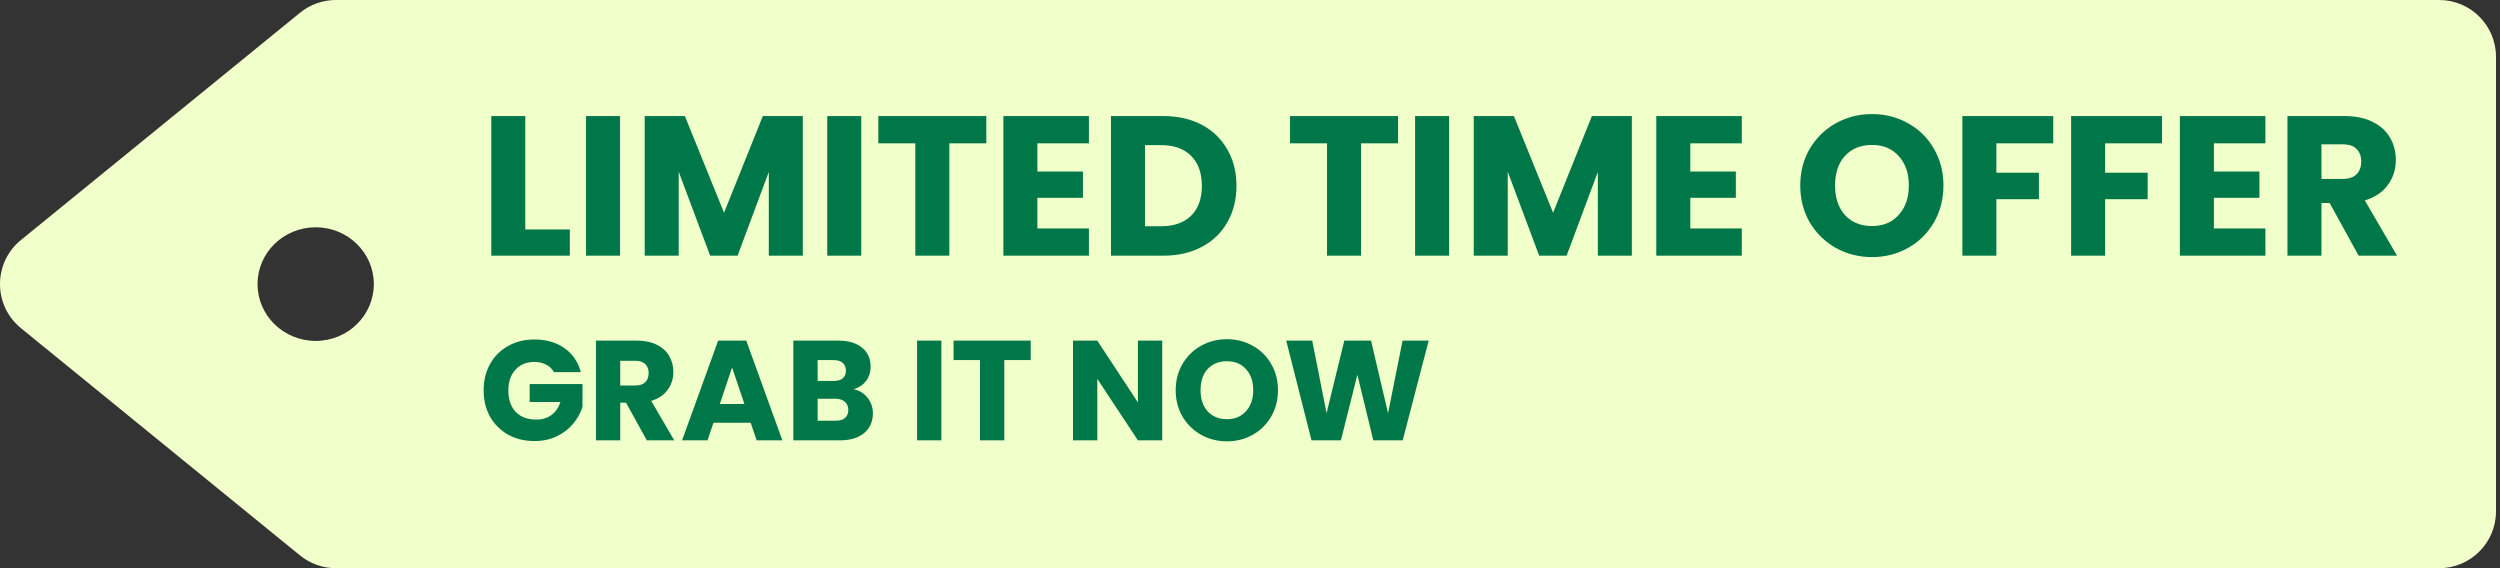 <svg width="176" height="40" viewBox="0 0 176 40" fill="none" xmlns="http://www.w3.org/2000/svg">
<rect x="0" y="0" width="176" height="40" fill="#333333" stroke="none"/>
<path fill-rule="evenodd" clip-rule="evenodd" d="M23.647 0C22.727 0 21.835 0.317 21.121 0.898L1.474 16.898C-0.491 18.499 -0.491 21.501 1.474 23.102L21.121 39.102C21.835 39.683 22.727 40 23.647 40H171.718C173.927 40 175.718 38.209 175.718 36V4C175.718 1.791 173.927 0 171.718 0H23.647ZM22.224 24C24.485 24 26.318 22.209 26.318 20C26.318 17.791 24.485 16 22.224 16C19.964 16 18.131 17.791 18.131 20C18.131 22.209 19.964 24 22.224 24Z" fill="#F1FFCA"/>
<path d="M36.98 16.152H40.116V18H34.586V8.172H36.98V16.152ZM43.652 8.172V18H41.258V8.172H43.652ZM56.517 8.172V18H54.123V12.106L51.925 18H49.993L47.781 12.092V18H45.387V8.172H48.215L50.973 14.976L53.703 8.172H56.517ZM60.632 8.172V18H58.238V8.172H60.632ZM69.437 8.172V10.09H66.833V18H64.439V10.09H61.835V8.172H69.437ZM73.032 10.09V12.078H76.239V13.926H73.032V16.082H76.659V18H70.638V8.172H76.659V10.09H73.032ZM81.895 8.172C82.931 8.172 83.836 8.377 84.611 8.788C85.385 9.199 85.983 9.777 86.403 10.524C86.832 11.261 87.047 12.115 87.047 13.086C87.047 14.047 86.832 14.901 86.403 15.648C85.983 16.395 85.381 16.973 84.597 17.384C83.822 17.795 82.921 18 81.895 18H78.213V8.172H81.895ZM81.741 15.928C82.646 15.928 83.351 15.681 83.855 15.186C84.359 14.691 84.611 13.991 84.611 13.086C84.611 12.181 84.359 11.476 83.855 10.972C83.351 10.468 82.646 10.216 81.741 10.216H80.607V15.928H81.741ZM98.421 8.172V10.09H95.817V18H93.423V10.09H90.819V8.172H98.421ZM102.017 8.172V18H99.623V8.172H102.017ZM114.882 8.172V18H112.488V12.106L110.29 18H108.358L106.146 12.092V18H103.752V8.172H106.58L109.338 14.976L112.068 8.172H114.882ZM118.997 10.09V12.078H122.203V13.926H118.997V16.082H122.623V18H116.603V8.172H122.623V10.09H118.997ZM131.792 18.098C130.868 18.098 130.019 17.883 129.244 17.454C128.479 17.025 127.868 16.427 127.41 15.662C126.962 14.887 126.738 14.019 126.738 13.058C126.738 12.097 126.962 11.233 127.41 10.468C127.868 9.703 128.479 9.105 129.244 8.676C130.019 8.247 130.868 8.032 131.792 8.032C132.716 8.032 133.561 8.247 134.326 8.676C135.101 9.105 135.708 9.703 136.146 10.468C136.594 11.233 136.818 12.097 136.818 13.058C136.818 14.019 136.594 14.887 136.146 15.662C135.698 16.427 135.092 17.025 134.326 17.454C133.561 17.883 132.716 18.098 131.792 18.098ZM131.792 15.914C132.576 15.914 133.202 15.653 133.668 15.13C134.144 14.607 134.382 13.917 134.382 13.058C134.382 12.19 134.144 11.499 133.668 10.986C133.202 10.463 132.576 10.202 131.792 10.202C130.999 10.202 130.364 10.459 129.888 10.972C129.422 11.485 129.188 12.181 129.188 13.058C129.188 13.926 129.422 14.621 129.888 15.144C130.364 15.657 130.999 15.914 131.792 15.914ZM144.548 8.172V10.09H140.544V12.162H143.54V14.024H140.544V18H138.15V8.172H144.548ZM152.204 8.172V10.09H148.2V12.162H151.196V14.024H148.2V18H145.806V8.172H152.204ZM155.857 10.09V12.078H159.063V13.926H155.857V16.082H159.483V18H153.463V8.172H159.483V10.09H155.857ZM166.049 18L164.005 14.29H163.431V18H161.037V8.172H165.055C165.83 8.172 166.488 8.307 167.029 8.578C167.58 8.849 167.99 9.222 168.261 9.698C168.532 10.165 168.667 10.687 168.667 11.266C168.667 11.919 168.48 12.503 168.107 13.016C167.743 13.529 167.202 13.893 166.483 14.108L168.751 18H166.049ZM163.431 12.596H164.915C165.354 12.596 165.68 12.489 165.895 12.274C166.119 12.059 166.231 11.756 166.231 11.364C166.231 10.991 166.119 10.697 165.895 10.482C165.68 10.267 165.354 10.16 164.915 10.16H163.431V12.596Z" fill="#007749"/>
<path d="M38.998 26.2C38.871 25.967 38.688 25.79 38.448 25.67C38.214 25.543 37.938 25.48 37.618 25.48C37.064 25.48 36.621 25.663 36.288 26.03C35.954 26.39 35.788 26.873 35.788 27.48C35.788 28.127 35.961 28.633 36.308 29C36.661 29.36 37.144 29.54 37.758 29.54C38.178 29.54 38.531 29.433 38.818 29.22C39.111 29.007 39.324 28.7 39.458 28.3H37.288V27.04H41.008V28.63C40.881 29.057 40.664 29.453 40.358 29.82C40.058 30.187 39.674 30.483 39.208 30.71C38.741 30.937 38.214 31.05 37.628 31.05C36.934 31.05 36.314 30.9 35.768 30.6C35.228 30.293 34.804 29.87 34.498 29.33C34.198 28.79 34.048 28.173 34.048 27.48C34.048 26.787 34.198 26.17 34.498 25.63C34.804 25.083 35.228 24.66 35.768 24.36C36.308 24.053 36.924 23.9 37.618 23.9C38.458 23.9 39.164 24.103 39.738 24.51C40.318 24.917 40.701 25.48 40.888 26.2H38.998ZM45.535 31L44.075 28.35H43.665V31H41.955V23.98H44.825C45.378 23.98 45.848 24.077 46.235 24.27C46.628 24.463 46.922 24.73 47.115 25.07C47.308 25.403 47.405 25.777 47.405 26.19C47.405 26.657 47.272 27.073 47.005 27.44C46.745 27.807 46.358 28.067 45.845 28.22L47.465 31H45.535ZM43.665 27.14H44.725C45.038 27.14 45.272 27.063 45.425 26.91C45.585 26.757 45.665 26.54 45.665 26.26C45.665 25.993 45.585 25.783 45.425 25.63C45.272 25.477 45.038 25.4 44.725 25.4H43.665V27.14ZM52.848 29.76H50.228L49.808 31H48.018L50.558 23.98H52.538L55.078 31H53.268L52.848 29.76ZM52.408 28.44L51.538 25.87L50.678 28.44H52.408ZM60.101 27.4C60.508 27.487 60.835 27.69 61.081 28.01C61.328 28.323 61.451 28.683 61.451 29.09C61.451 29.677 61.245 30.143 60.831 30.49C60.425 30.83 59.855 31 59.121 31H55.851V23.98H59.011C59.725 23.98 60.281 24.143 60.681 24.47C61.088 24.797 61.291 25.24 61.291 25.8C61.291 26.213 61.181 26.557 60.961 26.83C60.748 27.103 60.461 27.293 60.101 27.4ZM57.561 26.82H58.681C58.961 26.82 59.175 26.76 59.321 26.64C59.475 26.513 59.551 26.33 59.551 26.09C59.551 25.85 59.475 25.667 59.321 25.54C59.175 25.413 58.961 25.35 58.681 25.35H57.561V26.82ZM58.821 29.62C59.108 29.62 59.328 29.557 59.481 29.43C59.641 29.297 59.721 29.107 59.721 28.86C59.721 28.613 59.638 28.42 59.471 28.28C59.311 28.14 59.088 28.07 58.801 28.07H57.561V29.62H58.821ZM66.272 23.98V31H64.562V23.98H66.272ZM72.562 23.98V25.35H70.702V31H68.992V25.35H67.132V23.98H72.562ZM81.819 31H80.109L77.249 26.67V31H75.539V23.98H77.249L80.109 28.33V23.98H81.819V31ZM86.379 31.07C85.719 31.07 85.112 30.917 84.558 30.61C84.012 30.303 83.575 29.877 83.249 29.33C82.928 28.777 82.769 28.157 82.769 27.47C82.769 26.783 82.928 26.167 83.249 25.62C83.575 25.073 84.012 24.647 84.558 24.34C85.112 24.033 85.719 23.88 86.379 23.88C87.038 23.88 87.642 24.033 88.189 24.34C88.742 24.647 89.175 25.073 89.489 25.62C89.808 26.167 89.969 26.783 89.969 27.47C89.969 28.157 89.808 28.777 89.489 29.33C89.168 29.877 88.735 30.303 88.189 30.61C87.642 30.917 87.038 31.07 86.379 31.07ZM86.379 29.51C86.939 29.51 87.385 29.323 87.719 28.95C88.058 28.577 88.228 28.083 88.228 27.47C88.228 26.85 88.058 26.357 87.719 25.99C87.385 25.617 86.939 25.43 86.379 25.43C85.812 25.43 85.359 25.613 85.019 25.98C84.685 26.347 84.519 26.843 84.519 27.47C84.519 28.09 84.685 28.587 85.019 28.96C85.359 29.327 85.812 29.51 86.379 29.51ZM100.58 23.98L98.75 31H96.68L95.56 26.38L94.4 31H92.33L90.55 23.98H92.38L93.39 29.09L94.64 23.98H96.52L97.72 29.09L98.74 23.98H100.58Z" fill="#007749"/>
</svg>

